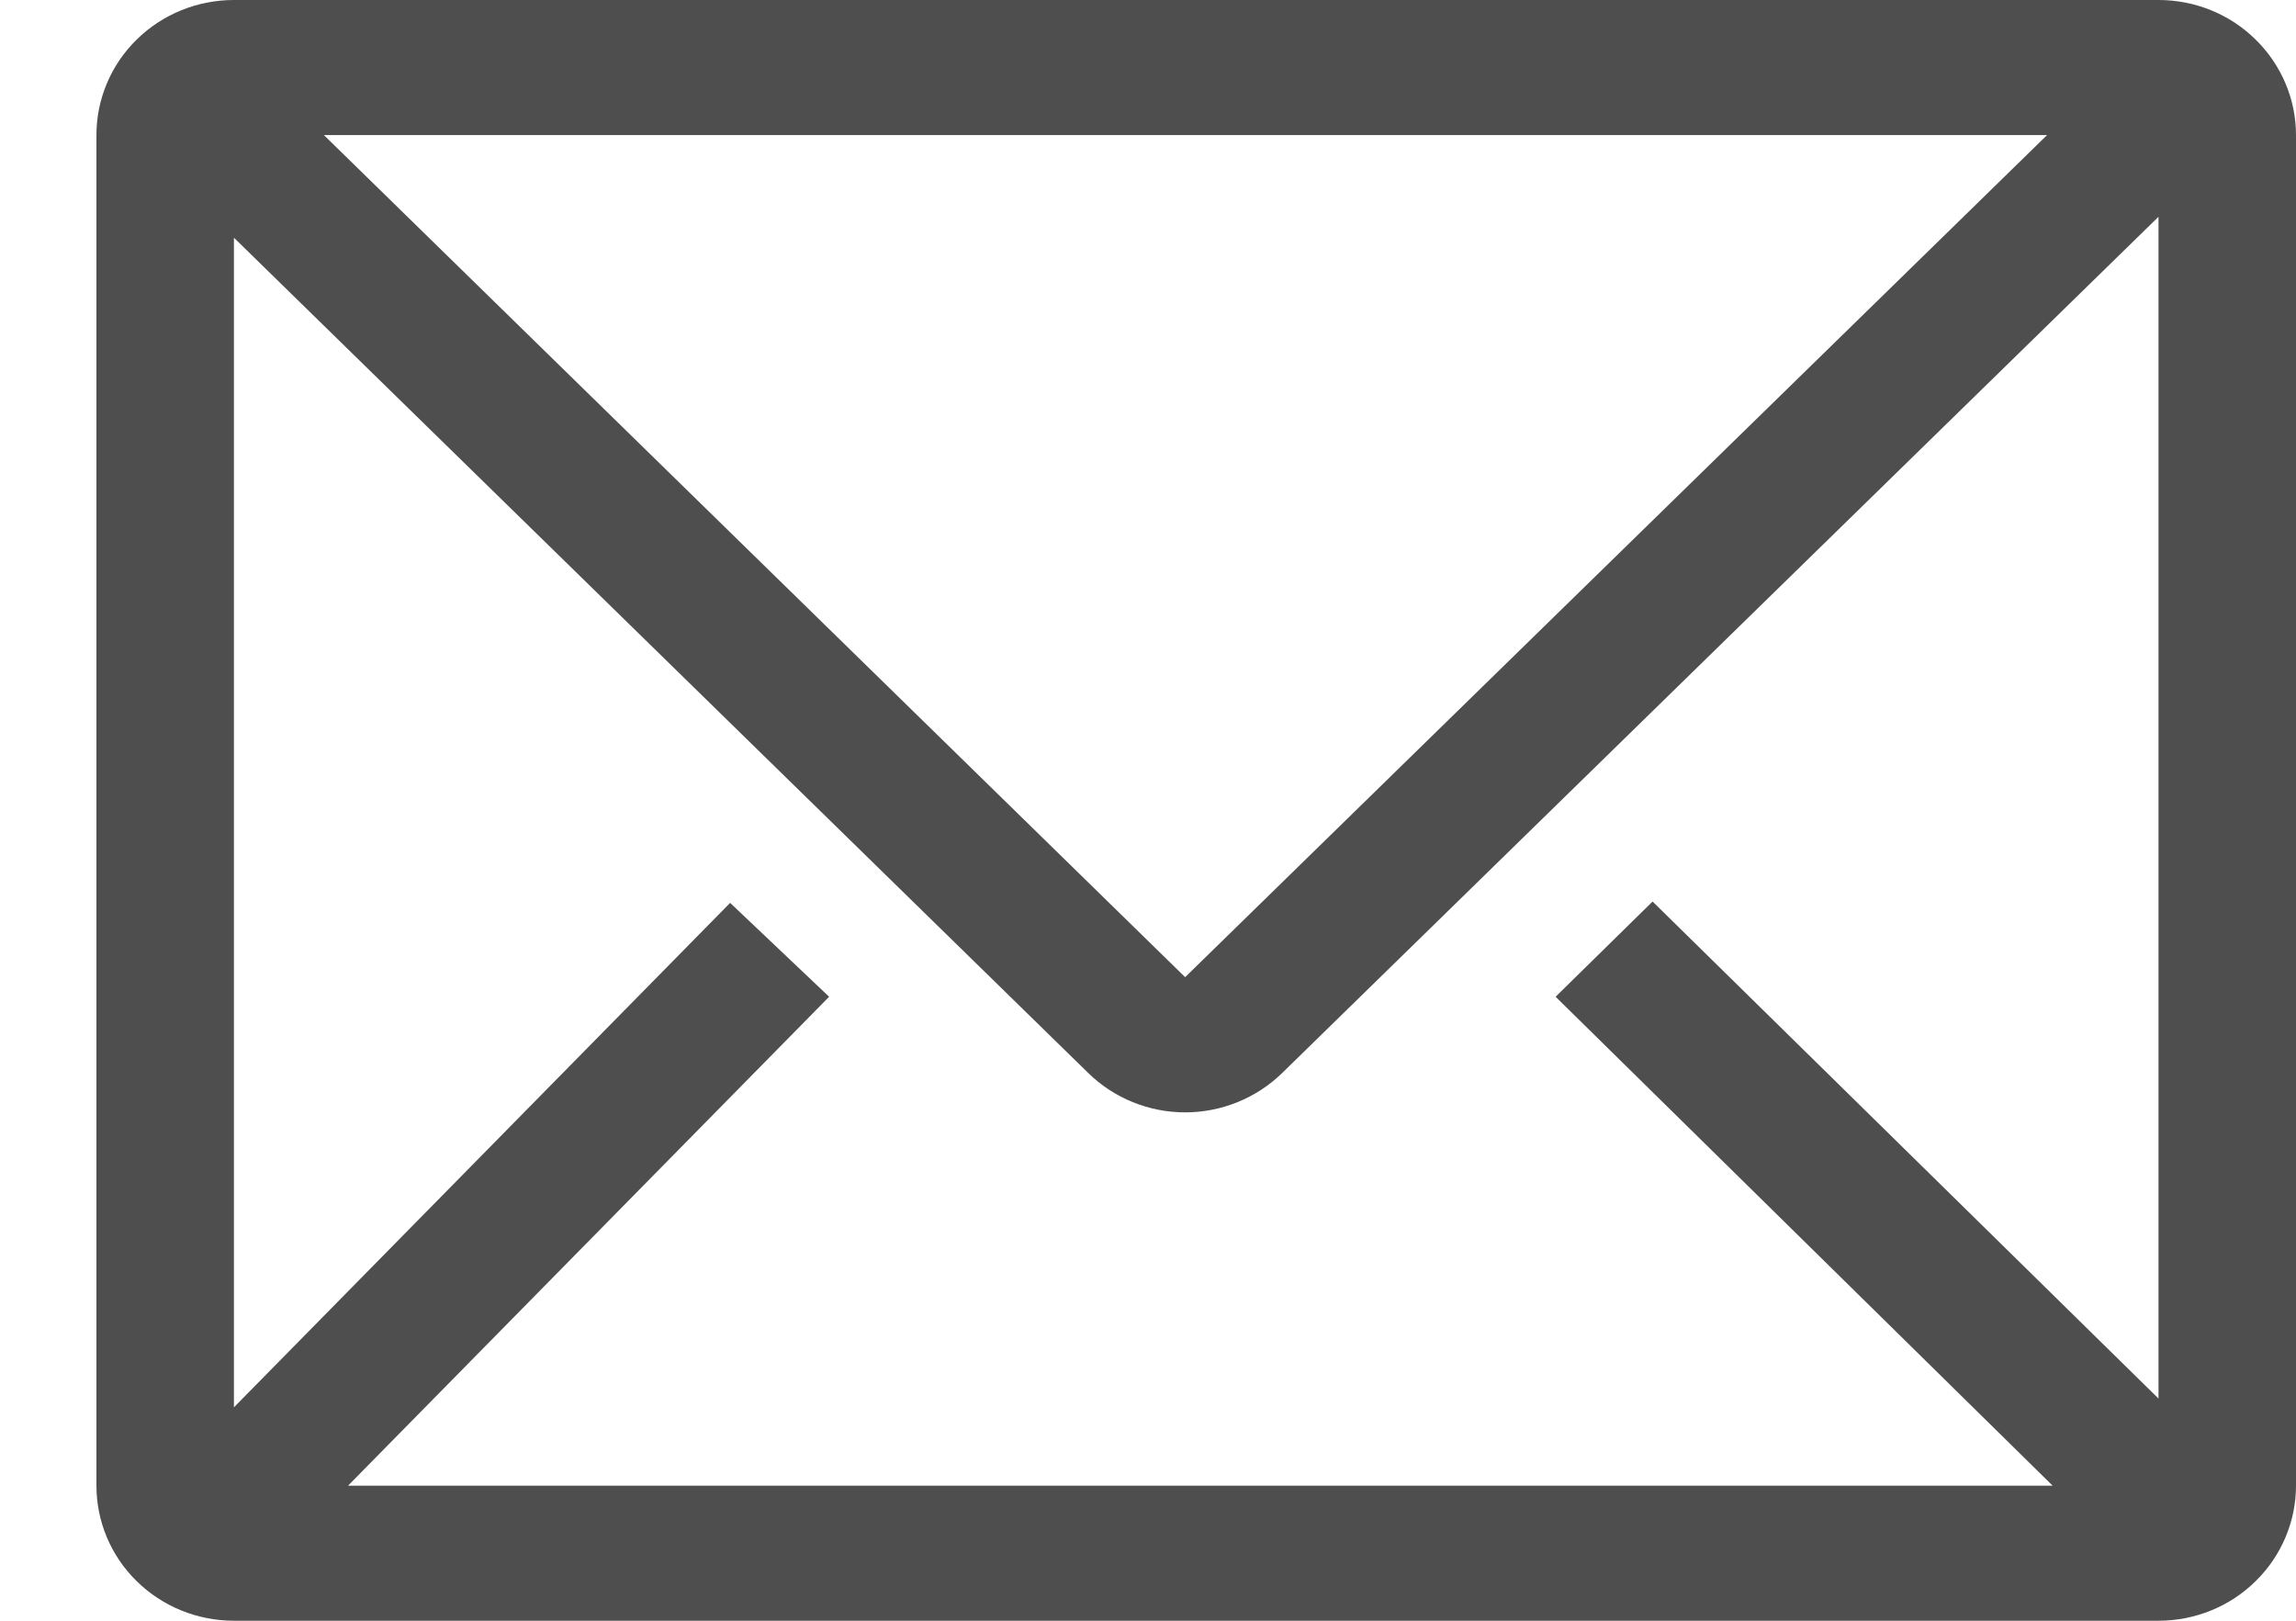 <?xml version="1.0" encoding="UTF-8"?> <svg xmlns="http://www.w3.org/2000/svg" width="17" height="12" viewBox="0 0 17 12" fill="none"><path d="M15.982 0H1.732C1.462 0 1.203 0.105 1.012 0.293C0.821 0.48 0.714 0.735 0.714 1V11C0.714 11.265 0.821 11.52 1.012 11.707C1.203 11.895 1.462 12 1.732 12H15.982C16.252 12 16.511 11.895 16.701 11.707C16.892 11.52 17 11.265 17 11V1C17 0.735 16.892 0.48 16.701 0.293C16.511 0.105 16.252 0 15.982 0ZM15.198 11H2.577L6.139 7.38L5.406 6.685L1.732 10.42V1.76L8.058 7.945C8.248 8.131 8.506 8.236 8.775 8.236C9.044 8.236 9.302 8.131 9.493 7.945L15.982 1.605V10.355L12.236 6.675L11.518 7.38L15.198 11ZM2.398 1H15.157L8.775 7.235L2.398 1Z" fill="#4E4E4E"></path></svg> 